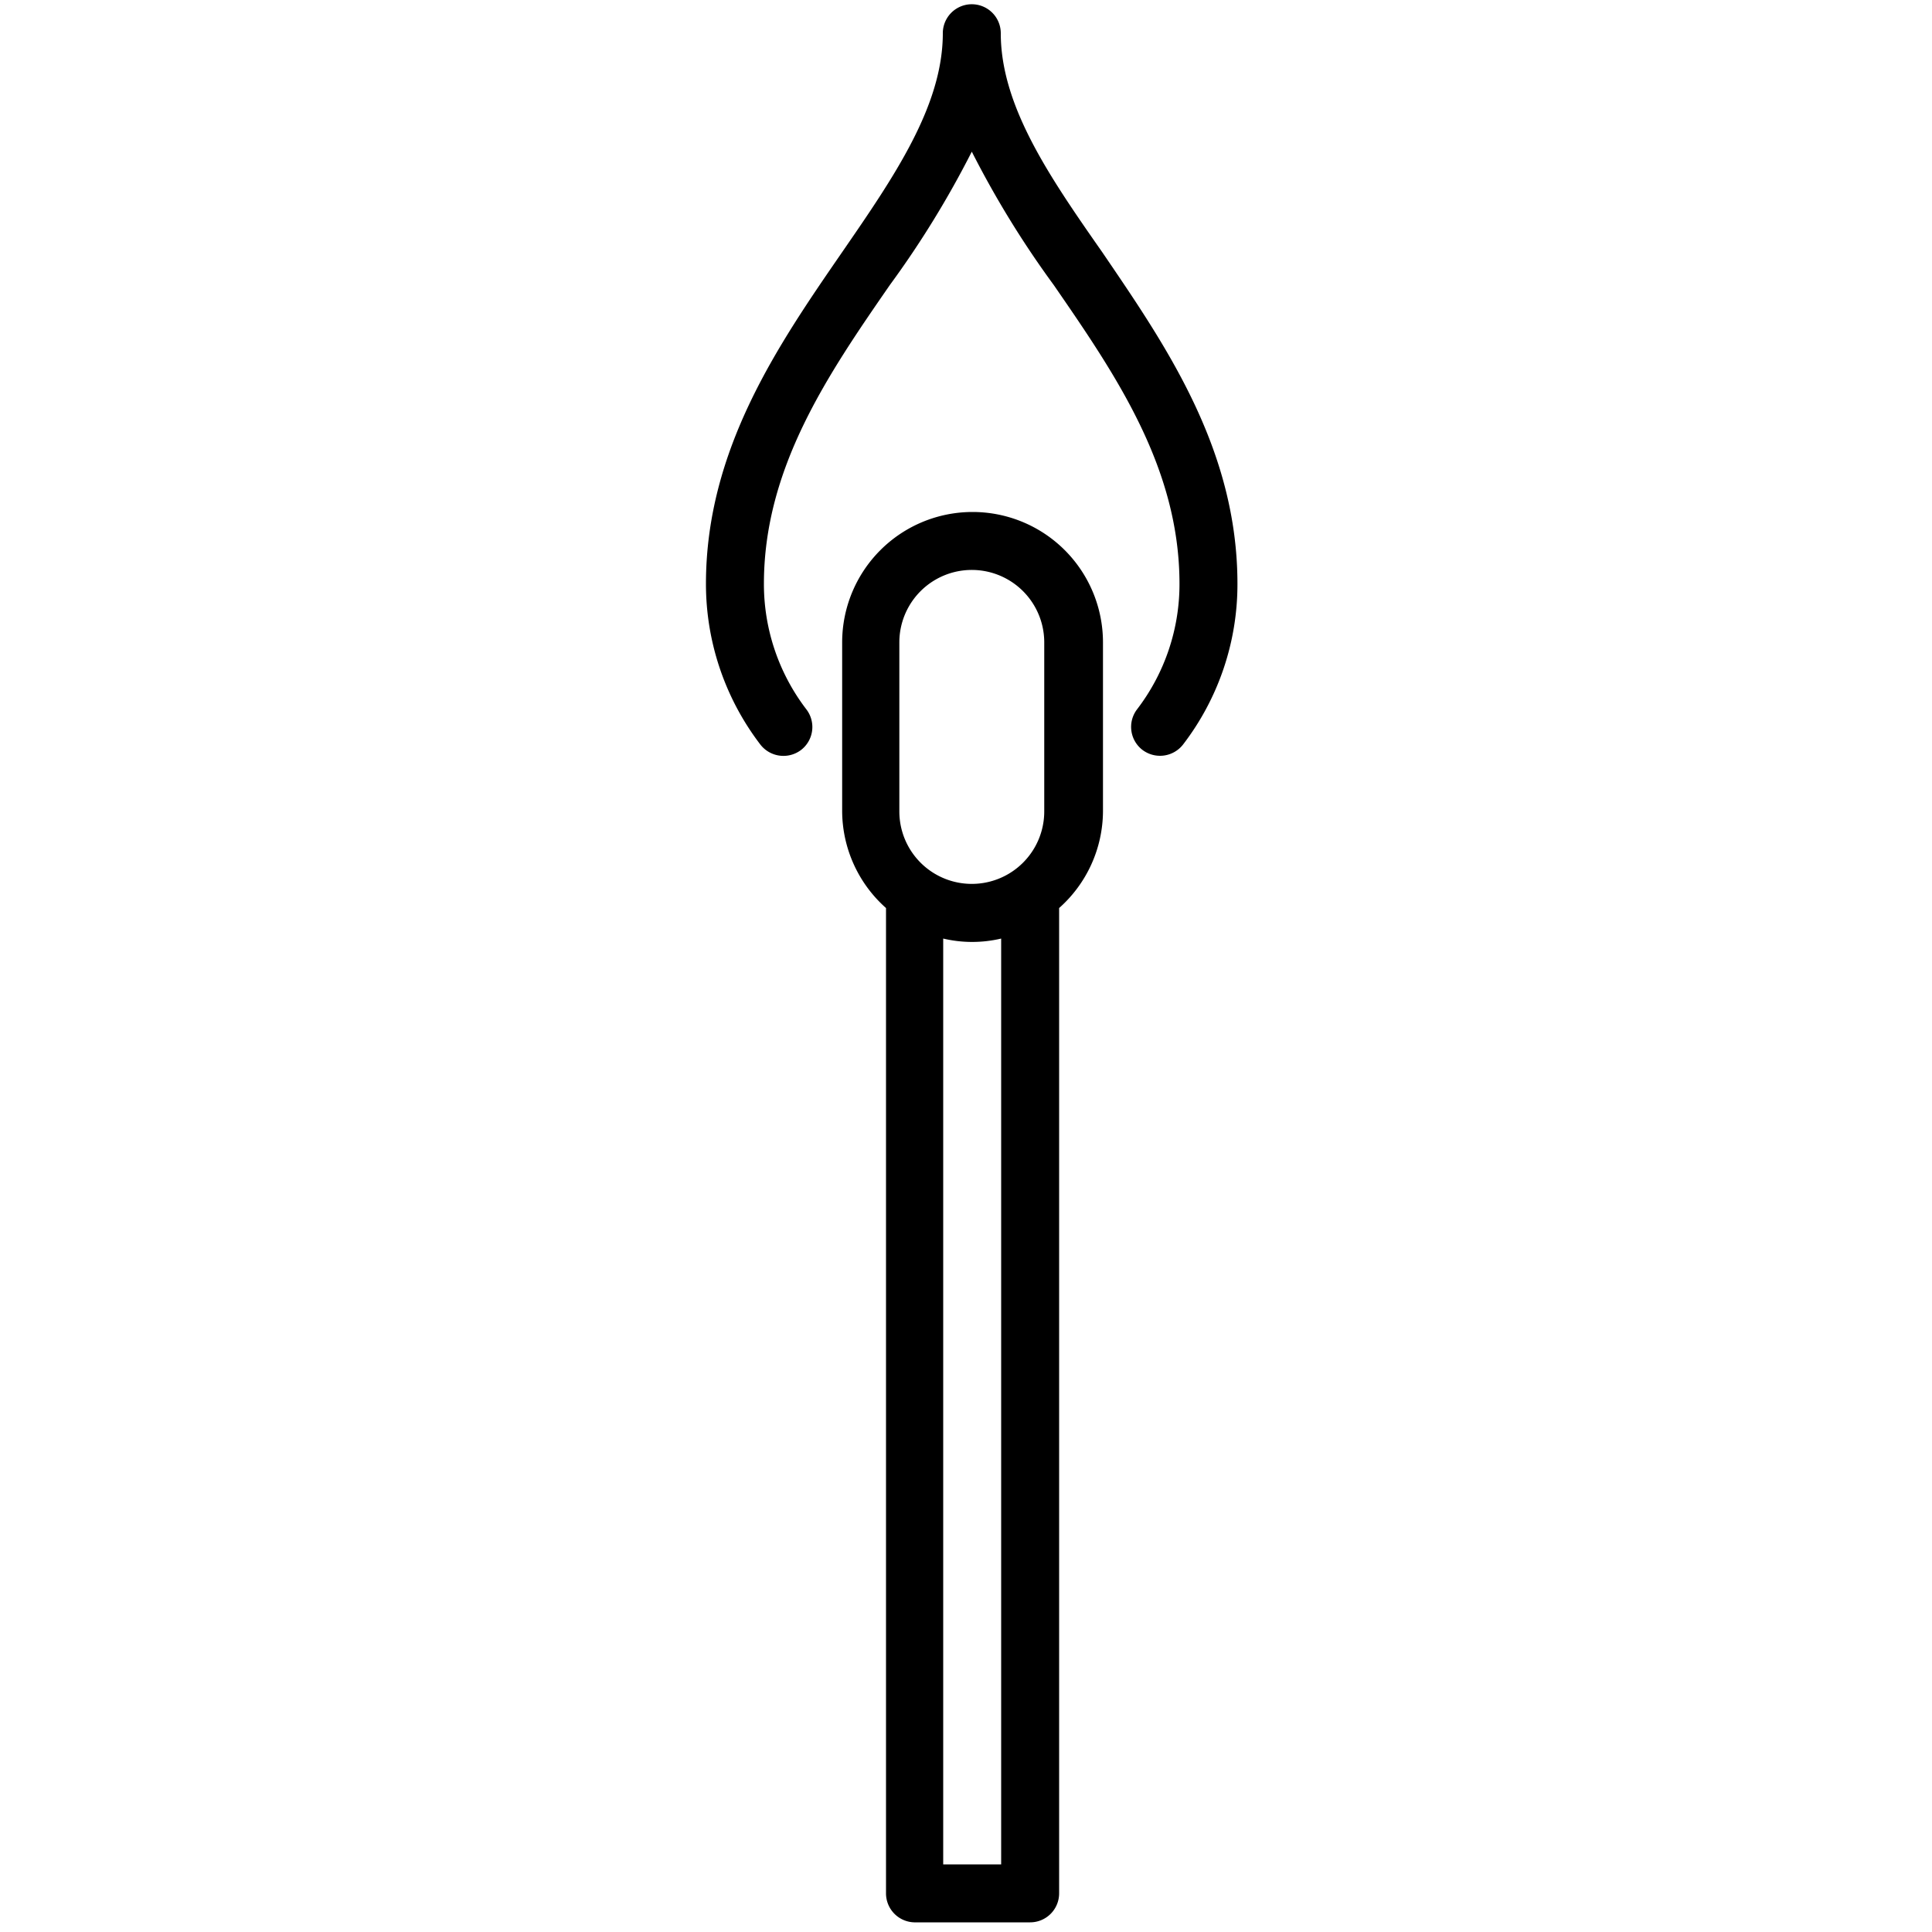 <?xml version="1.0" ?>
<!-- Uploaded to: SVG Repo, www.svgrepo.com, Generator: SVG Repo Mixer Tools -->
<svg fill="#000000" width="800px" height="800px" viewBox="0 0 100 100" xmlns="http://www.w3.org/2000/svg">
<title/>
<g data-name="Calque 2" id="Calque_2">
<path d="M47.32,99.5h6a1.5,1.5,0,0,0,1.5-1.5V47a6.74,6.74,0,0,0,2.27-5V33.25a6.75,6.75,0,0,0-13.5,0V42a6.74,6.74,0,0,0,2.27,5V98A1.5,1.5,0,0,0,47.32,99.5Zm-.77-66.25a3.75,3.75,0,0,1,7.5,0V42a3.75,3.75,0,0,1-7.5,0ZM48.82,96.5V48.58a6.53,6.53,0,0,0,3,0V96.5Z"/>
<path d="M41.46,38.82a1.5,1.5,0,0,0,.28-2.1,10.67,10.67,0,0,1-2.2-6.5c0-6,3.31-10.83,6.52-15.47a49.77,49.77,0,0,0,4.24-6.9,49.77,49.77,0,0,0,4.24,6.9c3.2,4.64,6.51,9.45,6.51,15.47a10.65,10.65,0,0,1-2.2,6.5,1.5,1.5,0,0,0,.29,2.1,1.51,1.51,0,0,0,2.1-.29,13.62,13.62,0,0,0,2.81-8.31c0-7-3.74-12.38-7-17.17C54.33,9.16,51.8,5.49,51.8,1.72a1.5,1.5,0,1,0-3,0c0,3.77-2.53,7.44-5.21,11.33-3.3,4.79-7.05,10.21-7.05,17.17a13.68,13.68,0,0,0,2.81,8.31A1.51,1.51,0,0,0,41.46,38.82Z"/>
</g>
</svg>